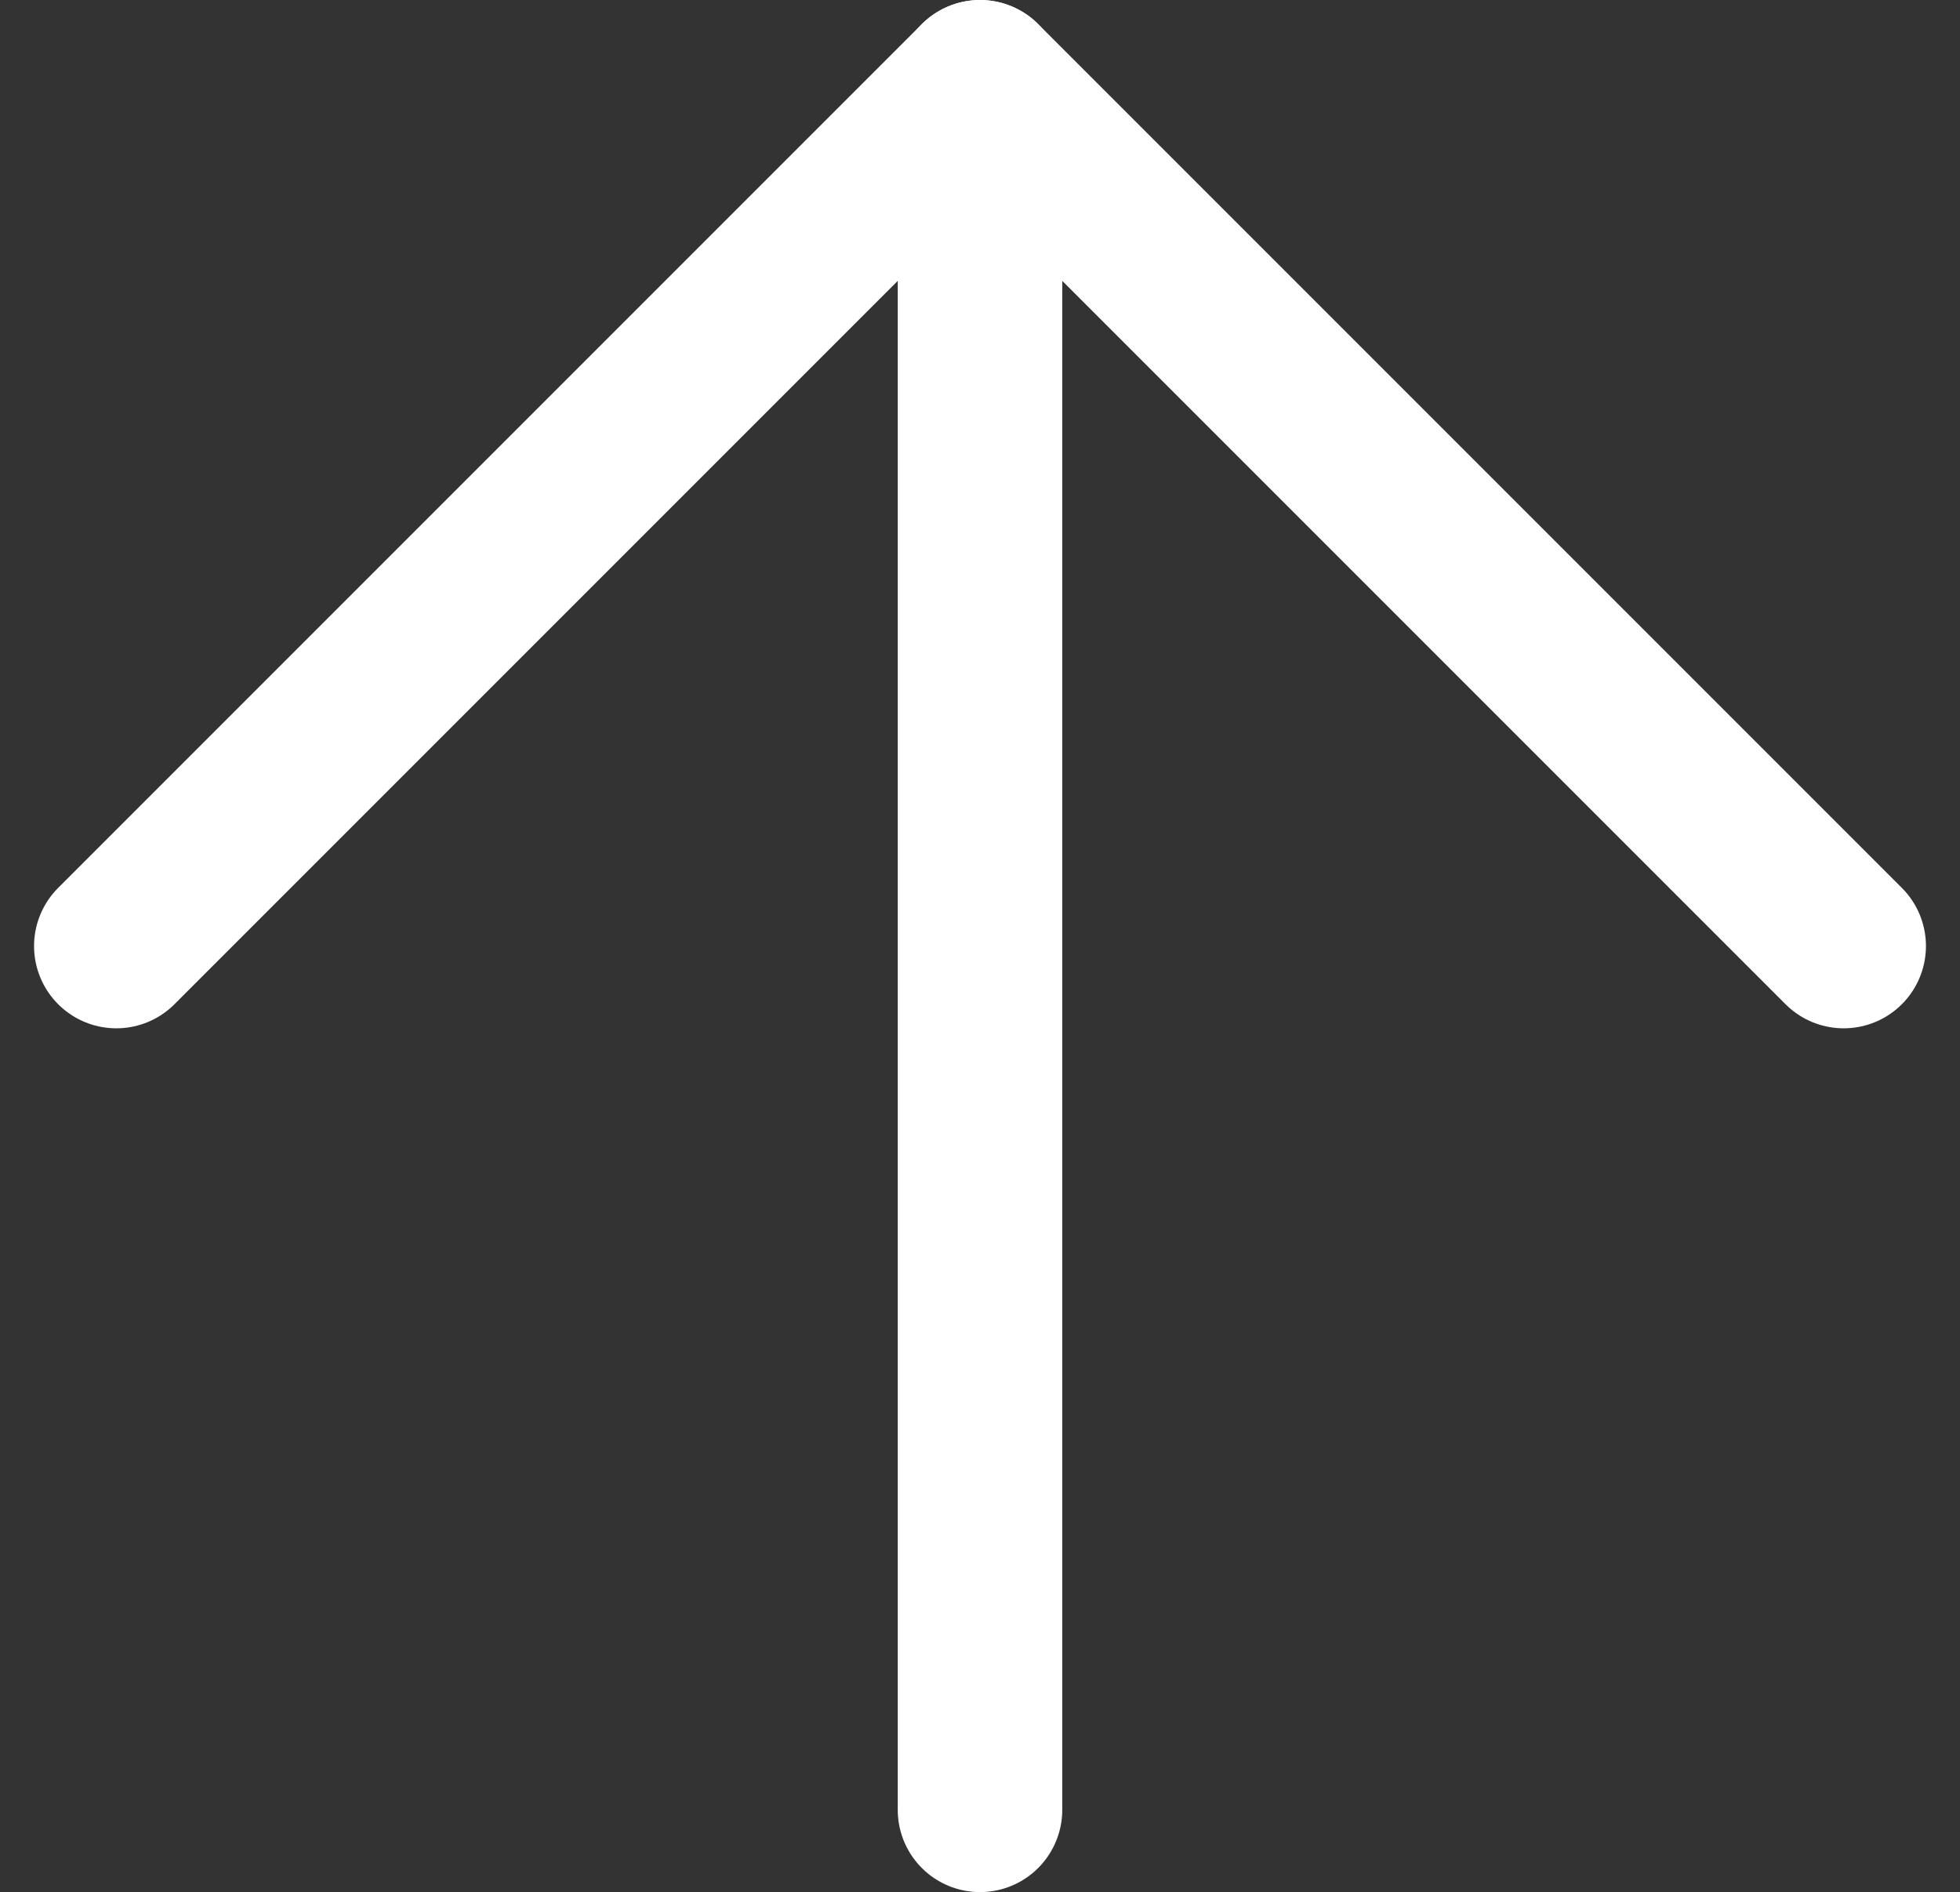 <svg xmlns="http://www.w3.org/2000/svg" width="23.828" height="23" viewBox="0 0 23.828 23">
  <rect x="0" y="0" width="23.828" height="23" fill="#333333" stroke="none"/>
  <g id="Icon_feather-arrow-up" data-name="Icon feather-arrow-up" transform="translate(-6.086 -6.5)">
    <path id="パス_35" data-name="パス 35" d="M18,28.5V7.5" fill="none" stroke="#fff" stroke-linecap="round" stroke-linejoin="round" stroke-width="2"/>
    <path id="パス_36" data-name="パス 36" d="M7.5,18,18,7.5,28.5,18" fill="none" stroke="#fff" stroke-linecap="round" stroke-linejoin="round" stroke-width="2"/>
  </g>
</svg>
